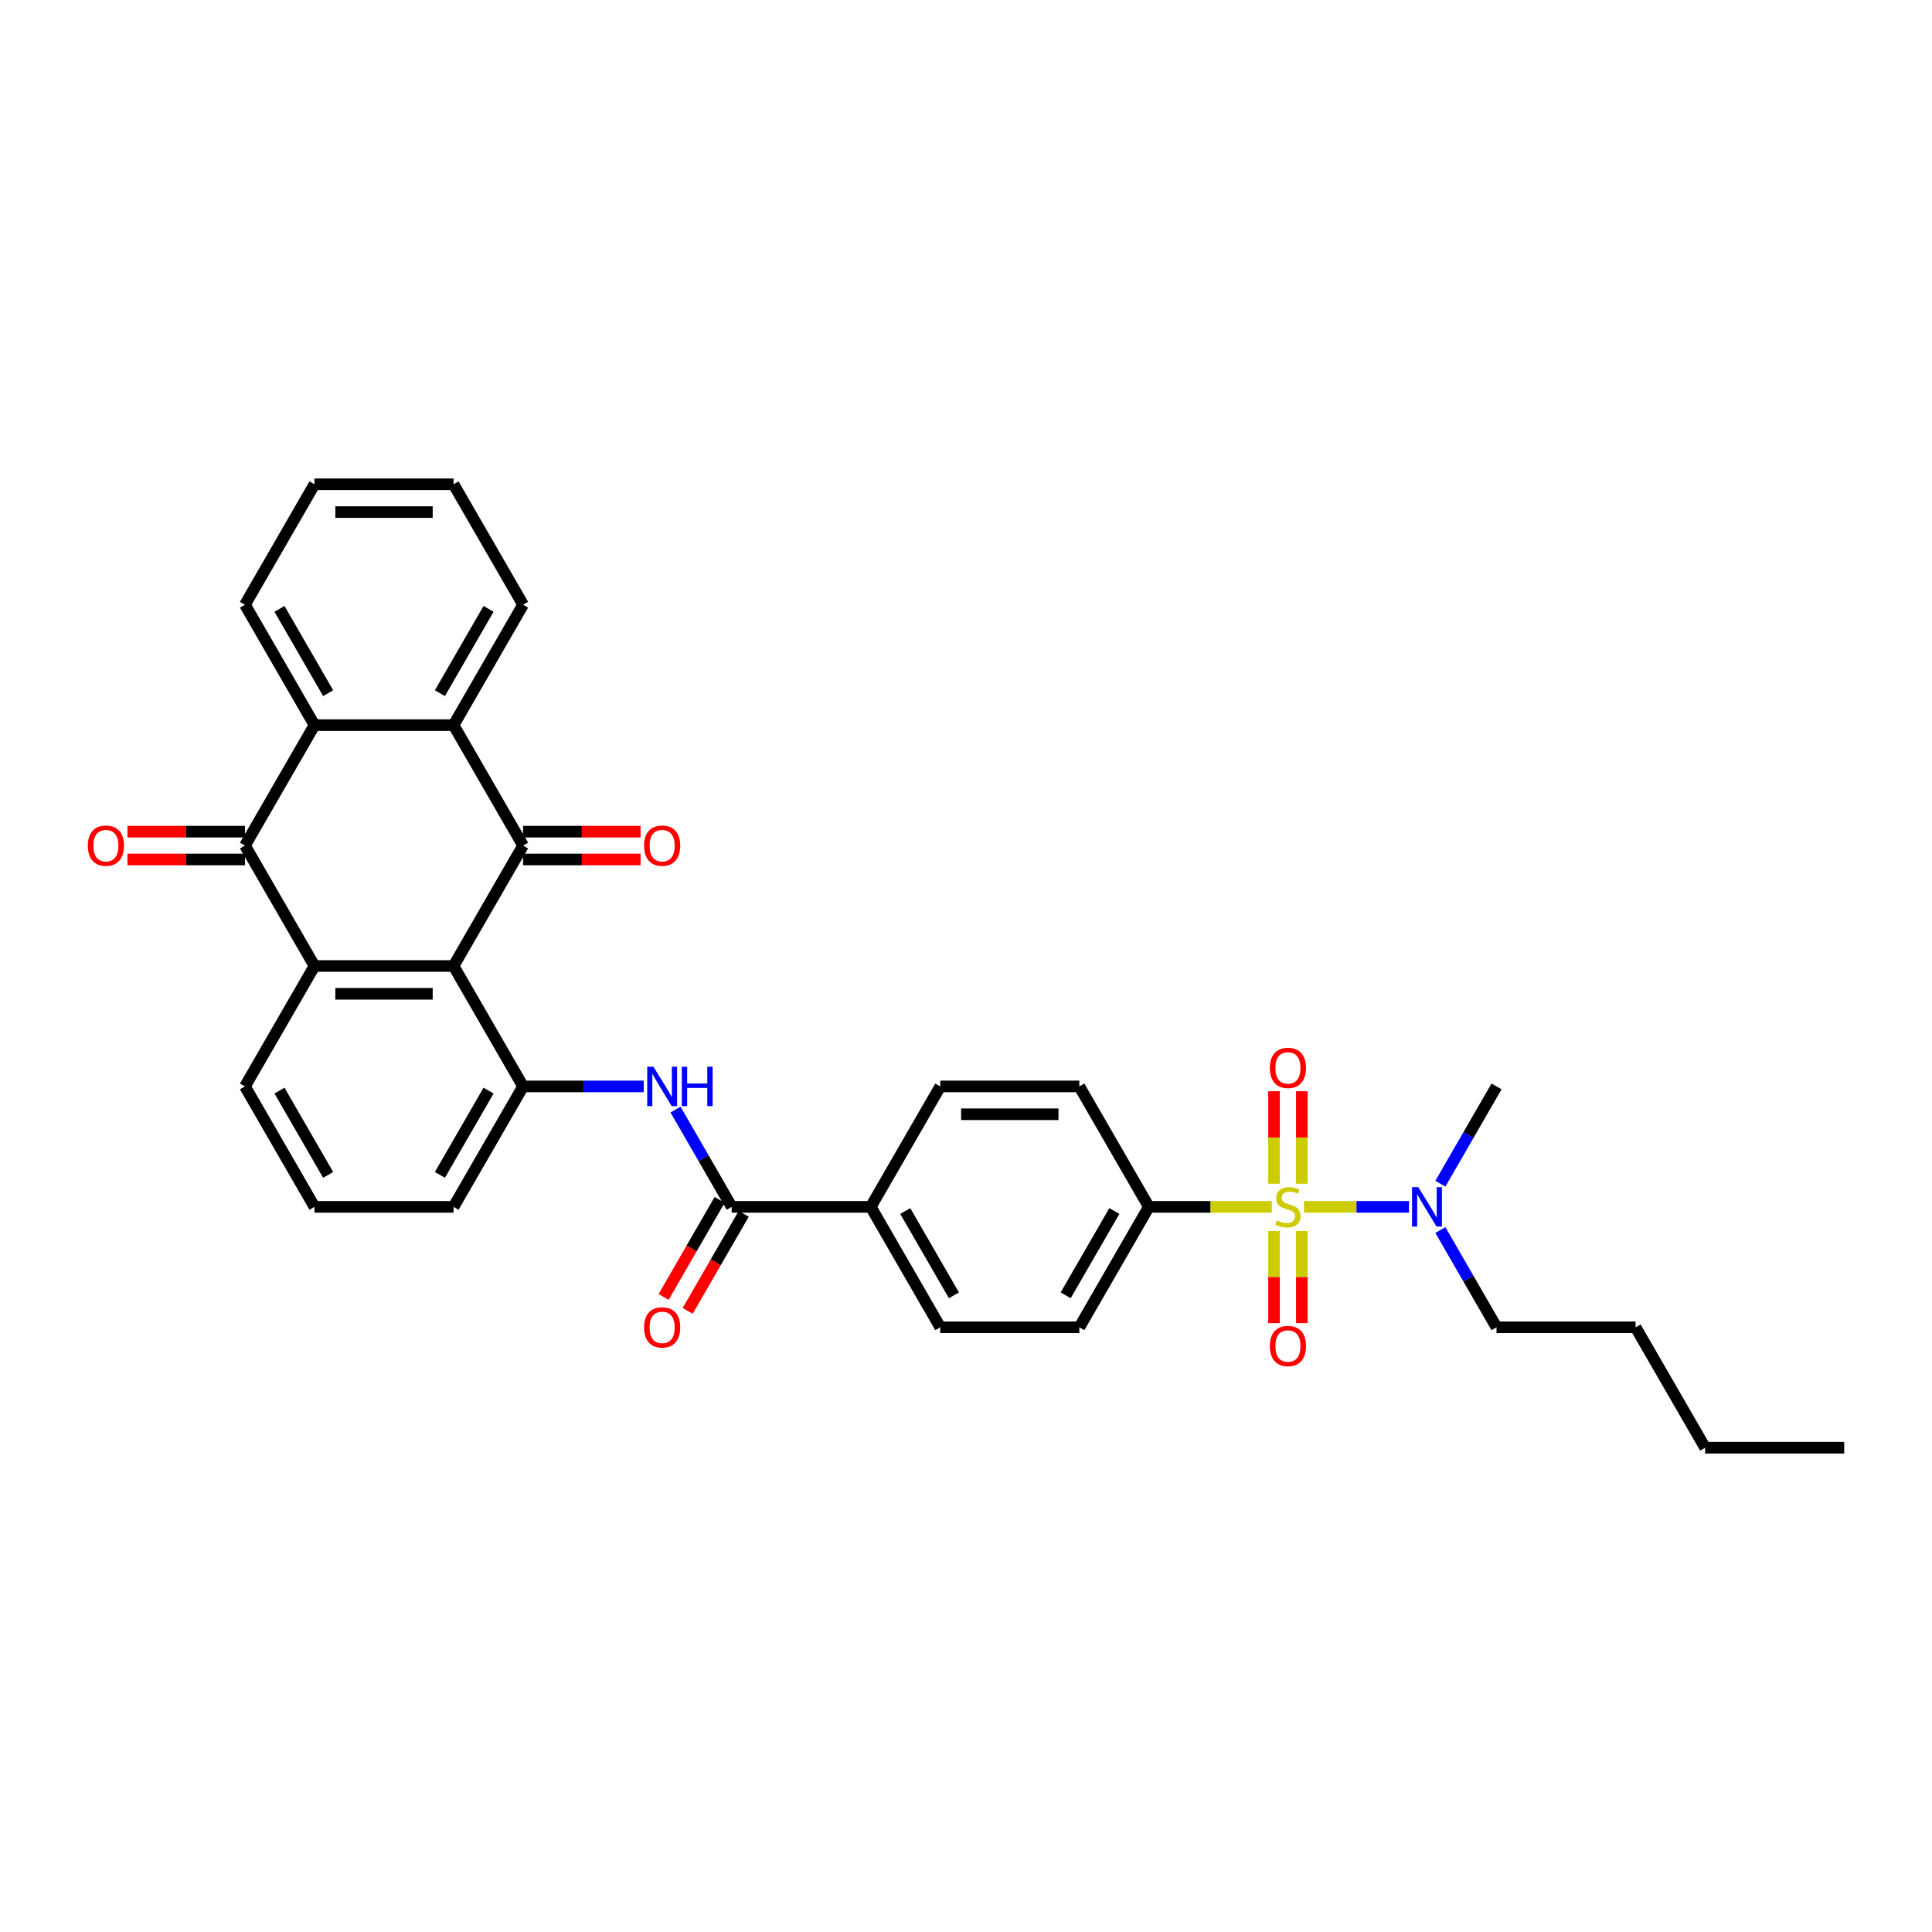 <?xml version='1.0' encoding='iso-8859-1'?>
<svg version='1.1' baseProfile='full'
              xmlns='http://www.w3.org/2000/svg'
                      xmlns:rdkit='http://www.rdkit.org/xml'
                      xmlns:xlink='http://www.w3.org/1999/xlink'
                  xml:space='preserve'
width='1000px' height='1000px' viewBox='0 0 1000 1000'>
<!-- END OF HEADER -->
<rect style='opacity:1.0;fill:#FFFFFF;stroke:none' width='1000' height='1000' x='0' y='0'> </rect>
<path class='bond-9' d='M 658.296,624.671 L 626.474,624.671' style='fill:none;fill-rule:evenodd;stroke:#CCCC00;stroke-width:6px;stroke-linecap:butt;stroke-linejoin:miter;stroke-opacity:1' />
<path class='bond-9' d='M 626.474,624.671 L 594.652,624.671' style='fill:none;fill-rule:evenodd;stroke:#000000;stroke-width:6px;stroke-linecap:butt;stroke-linejoin:miter;stroke-opacity:1' />
<path class='bond-10' d='M 674.966,624.671 L 702.127,624.671' style='fill:none;fill-rule:evenodd;stroke:#CCCC00;stroke-width:6px;stroke-linecap:butt;stroke-linejoin:miter;stroke-opacity:1' />
<path class='bond-10' d='M 702.127,624.671 L 729.288,624.671' style='fill:none;fill-rule:evenodd;stroke:#0000FF;stroke-width:6px;stroke-linecap:butt;stroke-linejoin:miter;stroke-opacity:1' />
<path class='bond-11' d='M 659.433,637.181 L 659.433,661.018' style='fill:none;fill-rule:evenodd;stroke:#CCCC00;stroke-width:6px;stroke-linecap:butt;stroke-linejoin:miter;stroke-opacity:1' />
<path class='bond-11' d='M 659.433,661.018 L 659.433,684.855' style='fill:none;fill-rule:evenodd;stroke:#FF0000;stroke-width:6px;stroke-linecap:butt;stroke-linejoin:miter;stroke-opacity:1' />
<path class='bond-11' d='M 673.829,637.181 L 673.829,661.018' style='fill:none;fill-rule:evenodd;stroke:#CCCC00;stroke-width:6px;stroke-linecap:butt;stroke-linejoin:miter;stroke-opacity:1' />
<path class='bond-11' d='M 673.829,661.018 L 673.829,684.855' style='fill:none;fill-rule:evenodd;stroke:#FF0000;stroke-width:6px;stroke-linecap:butt;stroke-linejoin:miter;stroke-opacity:1' />
<path class='bond-12' d='M 673.829,612.708 L 673.829,588.762' style='fill:none;fill-rule:evenodd;stroke:#CCCC00;stroke-width:6px;stroke-linecap:butt;stroke-linejoin:miter;stroke-opacity:1' />
<path class='bond-12' d='M 673.829,588.762 L 673.829,564.817' style='fill:none;fill-rule:evenodd;stroke:#FF0000;stroke-width:6px;stroke-linecap:butt;stroke-linejoin:miter;stroke-opacity:1' />
<path class='bond-12' d='M 659.433,612.708 L 659.433,588.762' style='fill:none;fill-rule:evenodd;stroke:#CCCC00;stroke-width:6px;stroke-linecap:butt;stroke-linejoin:miter;stroke-opacity:1' />
<path class='bond-12' d='M 659.433,588.762 L 659.433,564.817' style='fill:none;fill-rule:evenodd;stroke:#FF0000;stroke-width:6px;stroke-linecap:butt;stroke-linejoin:miter;stroke-opacity:1' />
<path class='bond-0' d='M 234.759,500 L 270.748,562.335' style='fill:none;fill-rule:evenodd;stroke:#000000;stroke-width:6px;stroke-linecap:butt;stroke-linejoin:miter;stroke-opacity:1' />
<path class='bond-1' d='M 234.759,500 L 270.748,437.665' style='fill:none;fill-rule:evenodd;stroke:#000000;stroke-width:6px;stroke-linecap:butt;stroke-linejoin:miter;stroke-opacity:1' />
<path class='bond-2' d='M 234.759,500 L 162.78,500' style='fill:none;fill-rule:evenodd;stroke:#000000;stroke-width:6px;stroke-linecap:butt;stroke-linejoin:miter;stroke-opacity:1' />
<path class='bond-2' d='M 223.962,514.396 L 173.577,514.396' style='fill:none;fill-rule:evenodd;stroke:#000000;stroke-width:6px;stroke-linecap:butt;stroke-linejoin:miter;stroke-opacity:1' />
<path class='bond-4' d='M 270.748,437.665 L 234.759,375.329' style='fill:none;fill-rule:evenodd;stroke:#000000;stroke-width:6px;stroke-linecap:butt;stroke-linejoin:miter;stroke-opacity:1' />
<path class='bond-14' d='M 270.748,444.862 L 301.159,444.862' style='fill:none;fill-rule:evenodd;stroke:#000000;stroke-width:6px;stroke-linecap:butt;stroke-linejoin:miter;stroke-opacity:1' />
<path class='bond-14' d='M 301.159,444.862 L 331.57,444.862' style='fill:none;fill-rule:evenodd;stroke:#FF0000;stroke-width:6px;stroke-linecap:butt;stroke-linejoin:miter;stroke-opacity:1' />
<path class='bond-14' d='M 270.748,430.467 L 301.159,430.467' style='fill:none;fill-rule:evenodd;stroke:#000000;stroke-width:6px;stroke-linecap:butt;stroke-linejoin:miter;stroke-opacity:1' />
<path class='bond-14' d='M 301.159,430.467 L 331.57,430.467' style='fill:none;fill-rule:evenodd;stroke:#FF0000;stroke-width:6px;stroke-linecap:butt;stroke-linejoin:miter;stroke-opacity:1' />
<path class='bond-3' d='M 162.78,500 L 126.79,437.665' style='fill:none;fill-rule:evenodd;stroke:#000000;stroke-width:6px;stroke-linecap:butt;stroke-linejoin:miter;stroke-opacity:1' />
<path class='bond-34' d='M 162.78,500 L 126.79,562.335' style='fill:none;fill-rule:evenodd;stroke:#000000;stroke-width:6px;stroke-linecap:butt;stroke-linejoin:miter;stroke-opacity:1' />
<path class='bond-5' d='M 126.79,437.665 L 162.78,375.329' style='fill:none;fill-rule:evenodd;stroke:#000000;stroke-width:6px;stroke-linecap:butt;stroke-linejoin:miter;stroke-opacity:1' />
<path class='bond-15' d='M 126.79,430.467 L 96.379,430.467' style='fill:none;fill-rule:evenodd;stroke:#000000;stroke-width:6px;stroke-linecap:butt;stroke-linejoin:miter;stroke-opacity:1' />
<path class='bond-15' d='M 96.379,430.467 L 65.969,430.467' style='fill:none;fill-rule:evenodd;stroke:#FF0000;stroke-width:6px;stroke-linecap:butt;stroke-linejoin:miter;stroke-opacity:1' />
<path class='bond-15' d='M 126.79,444.862 L 96.379,444.862' style='fill:none;fill-rule:evenodd;stroke:#000000;stroke-width:6px;stroke-linecap:butt;stroke-linejoin:miter;stroke-opacity:1' />
<path class='bond-15' d='M 96.379,444.862 L 65.969,444.862' style='fill:none;fill-rule:evenodd;stroke:#FF0000;stroke-width:6px;stroke-linecap:butt;stroke-linejoin:miter;stroke-opacity:1' />
<path class='bond-23' d='M 234.759,375.329 L 270.748,312.994' style='fill:none;fill-rule:evenodd;stroke:#000000;stroke-width:6px;stroke-linecap:butt;stroke-linejoin:miter;stroke-opacity:1' />
<path class='bond-23' d='M 227.69,358.781 L 252.882,315.146' style='fill:none;fill-rule:evenodd;stroke:#000000;stroke-width:6px;stroke-linecap:butt;stroke-linejoin:miter;stroke-opacity:1' />
<path class='bond-35' d='M 234.759,375.329 L 162.78,375.329' style='fill:none;fill-rule:evenodd;stroke:#000000;stroke-width:6px;stroke-linecap:butt;stroke-linejoin:miter;stroke-opacity:1' />
<path class='bond-24' d='M 162.78,375.329 L 126.79,312.994' style='fill:none;fill-rule:evenodd;stroke:#000000;stroke-width:6px;stroke-linecap:butt;stroke-linejoin:miter;stroke-opacity:1' />
<path class='bond-24' d='M 169.848,358.781 L 144.656,315.146' style='fill:none;fill-rule:evenodd;stroke:#000000;stroke-width:6px;stroke-linecap:butt;stroke-linejoin:miter;stroke-opacity:1' />
<path class='bond-6' d='M 270.748,562.335 L 301.972,562.335' style='fill:none;fill-rule:evenodd;stroke:#000000;stroke-width:6px;stroke-linecap:butt;stroke-linejoin:miter;stroke-opacity:1' />
<path class='bond-6' d='M 301.972,562.335 L 333.197,562.335' style='fill:none;fill-rule:evenodd;stroke:#0000FF;stroke-width:6px;stroke-linecap:butt;stroke-linejoin:miter;stroke-opacity:1' />
<path class='bond-22' d='M 270.748,562.335 L 234.759,624.671' style='fill:none;fill-rule:evenodd;stroke:#000000;stroke-width:6px;stroke-linecap:butt;stroke-linejoin:miter;stroke-opacity:1' />
<path class='bond-22' d='M 252.882,564.488 L 227.69,608.123' style='fill:none;fill-rule:evenodd;stroke:#000000;stroke-width:6px;stroke-linecap:butt;stroke-linejoin:miter;stroke-opacity:1' />
<path class='bond-7' d='M 349.65,574.327 L 364.183,599.499' style='fill:none;fill-rule:evenodd;stroke:#0000FF;stroke-width:6px;stroke-linecap:butt;stroke-linejoin:miter;stroke-opacity:1' />
<path class='bond-7' d='M 364.183,599.499 L 378.716,624.671' style='fill:none;fill-rule:evenodd;stroke:#000000;stroke-width:6px;stroke-linecap:butt;stroke-linejoin:miter;stroke-opacity:1' />
<path class='bond-8' d='M 378.716,624.671 L 450.695,624.671' style='fill:none;fill-rule:evenodd;stroke:#000000;stroke-width:6px;stroke-linecap:butt;stroke-linejoin:miter;stroke-opacity:1' />
<path class='bond-16' d='M 372.482,621.072 L 357.983,646.186' style='fill:none;fill-rule:evenodd;stroke:#000000;stroke-width:6px;stroke-linecap:butt;stroke-linejoin:miter;stroke-opacity:1' />
<path class='bond-16' d='M 357.983,646.186 L 343.483,671.3' style='fill:none;fill-rule:evenodd;stroke:#FF0000;stroke-width:6px;stroke-linecap:butt;stroke-linejoin:miter;stroke-opacity:1' />
<path class='bond-16' d='M 384.949,628.27 L 370.45,653.384' style='fill:none;fill-rule:evenodd;stroke:#000000;stroke-width:6px;stroke-linecap:butt;stroke-linejoin:miter;stroke-opacity:1' />
<path class='bond-16' d='M 370.45,653.384 L 355.95,678.498' style='fill:none;fill-rule:evenodd;stroke:#FF0000;stroke-width:6px;stroke-linecap:butt;stroke-linejoin:miter;stroke-opacity:1' />
<path class='bond-17' d='M 594.652,624.671 L 558.663,687.006' style='fill:none;fill-rule:evenodd;stroke:#000000;stroke-width:6px;stroke-linecap:butt;stroke-linejoin:miter;stroke-opacity:1' />
<path class='bond-17' d='M 576.787,626.823 L 551.594,670.458' style='fill:none;fill-rule:evenodd;stroke:#000000;stroke-width:6px;stroke-linecap:butt;stroke-linejoin:miter;stroke-opacity:1' />
<path class='bond-18' d='M 594.652,624.671 L 558.663,562.335' style='fill:none;fill-rule:evenodd;stroke:#000000;stroke-width:6px;stroke-linecap:butt;stroke-linejoin:miter;stroke-opacity:1' />
<path class='bond-26' d='M 745.533,636.662 L 760.066,661.834' style='fill:none;fill-rule:evenodd;stroke:#0000FF;stroke-width:6px;stroke-linecap:butt;stroke-linejoin:miter;stroke-opacity:1' />
<path class='bond-26' d='M 760.066,661.834 L 774.599,687.006' style='fill:none;fill-rule:evenodd;stroke:#000000;stroke-width:6px;stroke-linecap:butt;stroke-linejoin:miter;stroke-opacity:1' />
<path class='bond-27' d='M 745.533,612.679 L 760.066,587.507' style='fill:none;fill-rule:evenodd;stroke:#0000FF;stroke-width:6px;stroke-linecap:butt;stroke-linejoin:miter;stroke-opacity:1' />
<path class='bond-27' d='M 760.066,587.507 L 774.599,562.335' style='fill:none;fill-rule:evenodd;stroke:#000000;stroke-width:6px;stroke-linecap:butt;stroke-linejoin:miter;stroke-opacity:1' />
<path class='bond-13' d='M 450.695,624.671 L 486.684,562.335' style='fill:none;fill-rule:evenodd;stroke:#000000;stroke-width:6px;stroke-linecap:butt;stroke-linejoin:miter;stroke-opacity:1' />
<path class='bond-33' d='M 450.695,624.671 L 486.684,687.006' style='fill:none;fill-rule:evenodd;stroke:#000000;stroke-width:6px;stroke-linecap:butt;stroke-linejoin:miter;stroke-opacity:1' />
<path class='bond-33' d='M 468.56,626.823 L 493.753,670.458' style='fill:none;fill-rule:evenodd;stroke:#000000;stroke-width:6px;stroke-linecap:butt;stroke-linejoin:miter;stroke-opacity:1' />
<path class='bond-19' d='M 558.663,687.006 L 486.684,687.006' style='fill:none;fill-rule:evenodd;stroke:#000000;stroke-width:6px;stroke-linecap:butt;stroke-linejoin:miter;stroke-opacity:1' />
<path class='bond-20' d='M 558.663,562.335 L 486.684,562.335' style='fill:none;fill-rule:evenodd;stroke:#000000;stroke-width:6px;stroke-linecap:butt;stroke-linejoin:miter;stroke-opacity:1' />
<path class='bond-20' d='M 547.866,576.731 L 497.481,576.731' style='fill:none;fill-rule:evenodd;stroke:#000000;stroke-width:6px;stroke-linecap:butt;stroke-linejoin:miter;stroke-opacity:1' />
<path class='bond-21' d='M 126.79,562.335 L 162.78,624.671' style='fill:none;fill-rule:evenodd;stroke:#000000;stroke-width:6px;stroke-linecap:butt;stroke-linejoin:miter;stroke-opacity:1' />
<path class='bond-21' d='M 144.656,564.488 L 169.848,608.123' style='fill:none;fill-rule:evenodd;stroke:#000000;stroke-width:6px;stroke-linecap:butt;stroke-linejoin:miter;stroke-opacity:1' />
<path class='bond-25' d='M 234.759,624.671 L 162.78,624.671' style='fill:none;fill-rule:evenodd;stroke:#000000;stroke-width:6px;stroke-linecap:butt;stroke-linejoin:miter;stroke-opacity:1' />
<path class='bond-31' d='M 270.748,312.994 L 234.759,250.658' style='fill:none;fill-rule:evenodd;stroke:#000000;stroke-width:6px;stroke-linecap:butt;stroke-linejoin:miter;stroke-opacity:1' />
<path class='bond-30' d='M 126.79,312.994 L 162.78,250.658' style='fill:none;fill-rule:evenodd;stroke:#000000;stroke-width:6px;stroke-linecap:butt;stroke-linejoin:miter;stroke-opacity:1' />
<path class='bond-28' d='M 774.599,687.006 L 846.577,687.006' style='fill:none;fill-rule:evenodd;stroke:#000000;stroke-width:6px;stroke-linecap:butt;stroke-linejoin:miter;stroke-opacity:1' />
<path class='bond-29' d='M 846.577,687.006 L 882.567,749.342' style='fill:none;fill-rule:evenodd;stroke:#000000;stroke-width:6px;stroke-linecap:butt;stroke-linejoin:miter;stroke-opacity:1' />
<path class='bond-32' d='M 882.567,749.342 L 954.545,749.342' style='fill:none;fill-rule:evenodd;stroke:#000000;stroke-width:6px;stroke-linecap:butt;stroke-linejoin:miter;stroke-opacity:1' />
<path class='bond-36' d='M 162.78,250.658 L 234.759,250.658' style='fill:none;fill-rule:evenodd;stroke:#000000;stroke-width:6px;stroke-linecap:butt;stroke-linejoin:miter;stroke-opacity:1' />
<path class='bond-36' d='M 173.577,265.054 L 223.962,265.054' style='fill:none;fill-rule:evenodd;stroke:#000000;stroke-width:6px;stroke-linecap:butt;stroke-linejoin:miter;stroke-opacity:1' />
<path  class='atom-0' d='M 660.872 631.667
Q 661.103 631.753, 662.053 632.157
Q 663.003 632.56, 664.039 632.819
Q 665.105 633.049, 666.141 633.049
Q 668.07 633.049, 669.193 632.128
Q 670.316 631.178, 670.316 629.537
Q 670.316 628.414, 669.74 627.723
Q 669.193 627.032, 668.329 626.657
Q 667.466 626.283, 666.026 625.851
Q 664.212 625.304, 663.118 624.786
Q 662.053 624.268, 661.275 623.174
Q 660.527 622.08, 660.527 620.237
Q 660.527 617.674, 662.254 616.091
Q 664.011 614.507, 667.466 614.507
Q 669.827 614.507, 672.504 615.63
L 671.842 617.847
Q 669.395 616.839, 667.552 616.839
Q 665.565 616.839, 664.471 617.674
Q 663.377 618.481, 663.406 619.891
Q 663.406 620.985, 663.953 621.648
Q 664.529 622.31, 665.335 622.684
Q 666.17 623.058, 667.552 623.49
Q 669.395 624.066, 670.489 624.642
Q 671.583 625.218, 672.36 626.398
Q 673.166 627.55, 673.166 629.537
Q 673.166 632.358, 671.266 633.884
Q 669.395 635.381, 666.256 635.381
Q 664.443 635.381, 663.061 634.978
Q 661.707 634.604, 660.095 633.942
L 660.872 631.667
' fill='#CCCC00'/>
<path  class='atom-8' d='M 338.221 552.143
L 344.9 562.94
Q 345.563 564.005, 346.628 565.934
Q 347.693 567.863, 347.751 567.979
L 347.751 552.143
L 350.457 552.143
L 350.457 572.528
L 347.664 572.528
L 340.495 560.723
Q 339.66 559.341, 338.768 557.758
Q 337.904 556.174, 337.645 555.685
L 337.645 572.528
L 334.996 572.528
L 334.996 552.143
L 338.221 552.143
' fill='#0000FF'/>
<path  class='atom-8' d='M 352.904 552.143
L 355.668 552.143
L 355.668 560.809
L 366.091 560.809
L 366.091 552.143
L 368.855 552.143
L 368.855 572.528
L 366.091 572.528
L 366.091 563.113
L 355.668 563.113
L 355.668 572.528
L 352.904 572.528
L 352.904 552.143
' fill='#0000FF'/>
<path  class='atom-11' d='M 734.104 614.479
L 740.783 625.275
Q 741.445 626.341, 742.511 628.27
Q 743.576 630.199, 743.633 630.314
L 743.633 614.479
L 746.34 614.479
L 746.34 634.863
L 743.547 634.863
L 736.378 623.058
Q 735.543 621.676, 734.651 620.093
Q 733.787 618.509, 733.528 618.02
L 733.528 634.863
L 730.879 634.863
L 730.879 614.479
L 734.104 614.479
' fill='#0000FF'/>
<path  class='atom-12' d='M 657.273 696.707
Q 657.273 691.812, 659.692 689.077
Q 662.11 686.342, 666.631 686.342
Q 671.151 686.342, 673.569 689.077
Q 675.988 691.812, 675.988 696.707
Q 675.988 701.659, 673.541 704.481
Q 671.093 707.274, 666.631 707.274
Q 662.139 707.274, 659.692 704.481
Q 657.273 701.688, 657.273 696.707
M 666.631 704.97
Q 669.74 704.97, 671.41 702.897
Q 673.109 700.795, 673.109 696.707
Q 673.109 692.705, 671.41 690.69
Q 669.74 688.645, 666.631 688.645
Q 663.521 688.645, 661.823 690.661
Q 660.153 692.676, 660.153 696.707
Q 660.153 700.824, 661.823 702.897
Q 663.521 704.97, 666.631 704.97
' fill='#FF0000'/>
<path  class='atom-13' d='M 657.273 552.75
Q 657.273 547.855, 659.692 545.12
Q 662.11 542.385, 666.631 542.385
Q 671.151 542.385, 673.569 545.12
Q 675.988 547.855, 675.988 552.75
Q 675.988 557.702, 673.541 560.523
Q 671.093 563.316, 666.631 563.316
Q 662.139 563.316, 659.692 560.523
Q 657.273 557.731, 657.273 552.75
M 666.631 561.013
Q 669.74 561.013, 671.41 558.94
Q 673.109 556.838, 673.109 552.75
Q 673.109 548.748, 671.41 546.732
Q 669.74 544.688, 666.631 544.688
Q 663.521 544.688, 661.823 546.703
Q 660.153 548.719, 660.153 552.75
Q 660.153 556.867, 661.823 558.94
Q 663.521 561.013, 666.631 561.013
' fill='#FF0000'/>
<path  class='atom-15' d='M 333.369 437.722
Q 333.369 432.828, 335.788 430.092
Q 338.206 427.357, 342.727 427.357
Q 347.247 427.357, 349.665 430.092
Q 352.084 432.828, 352.084 437.722
Q 352.084 442.674, 349.637 445.496
Q 347.189 448.289, 342.727 448.289
Q 338.235 448.289, 335.788 445.496
Q 333.369 442.703, 333.369 437.722
M 342.727 445.985
Q 345.836 445.985, 347.506 443.912
Q 349.205 441.811, 349.205 437.722
Q 349.205 433.72, 347.506 431.705
Q 345.836 429.661, 342.727 429.661
Q 339.617 429.661, 337.918 431.676
Q 336.248 433.691, 336.248 437.722
Q 336.248 441.839, 337.918 443.912
Q 339.617 445.985, 342.727 445.985
' fill='#FF0000'/>
<path  class='atom-16' d='M 45.455 437.722
Q 45.455 432.828, 47.873 430.092
Q 50.291 427.357, 54.812 427.357
Q 59.332 427.357, 61.751 430.092
Q 64.169 432.828, 64.169 437.722
Q 64.169 442.674, 61.722 445.496
Q 59.275 448.289, 54.812 448.289
Q 50.32 448.289, 47.873 445.496
Q 45.455 442.703, 45.455 437.722
M 54.812 445.985
Q 57.921 445.985, 59.591 443.912
Q 61.29 441.811, 61.29 437.722
Q 61.29 433.72, 59.591 431.705
Q 57.921 429.661, 54.812 429.661
Q 51.702 429.661, 50.004 431.676
Q 48.334 433.691, 48.334 437.722
Q 48.334 441.839, 50.004 443.912
Q 51.702 445.985, 54.812 445.985
' fill='#FF0000'/>
<path  class='atom-17' d='M 333.369 687.064
Q 333.369 682.169, 335.788 679.434
Q 338.206 676.699, 342.727 676.699
Q 347.247 676.699, 349.665 679.434
Q 352.084 682.169, 352.084 687.064
Q 352.084 692.016, 349.637 694.837
Q 347.189 697.63, 342.727 697.63
Q 338.235 697.63, 335.788 694.837
Q 333.369 692.045, 333.369 687.064
M 342.727 695.327
Q 345.836 695.327, 347.506 693.254
Q 349.205 691.152, 349.205 687.064
Q 349.205 683.062, 347.506 681.046
Q 345.836 679.002, 342.727 679.002
Q 339.617 679.002, 337.918 681.018
Q 336.248 683.033, 336.248 687.064
Q 336.248 691.181, 337.918 693.254
Q 339.617 695.327, 342.727 695.327
' fill='#FF0000'/>
</svg>
